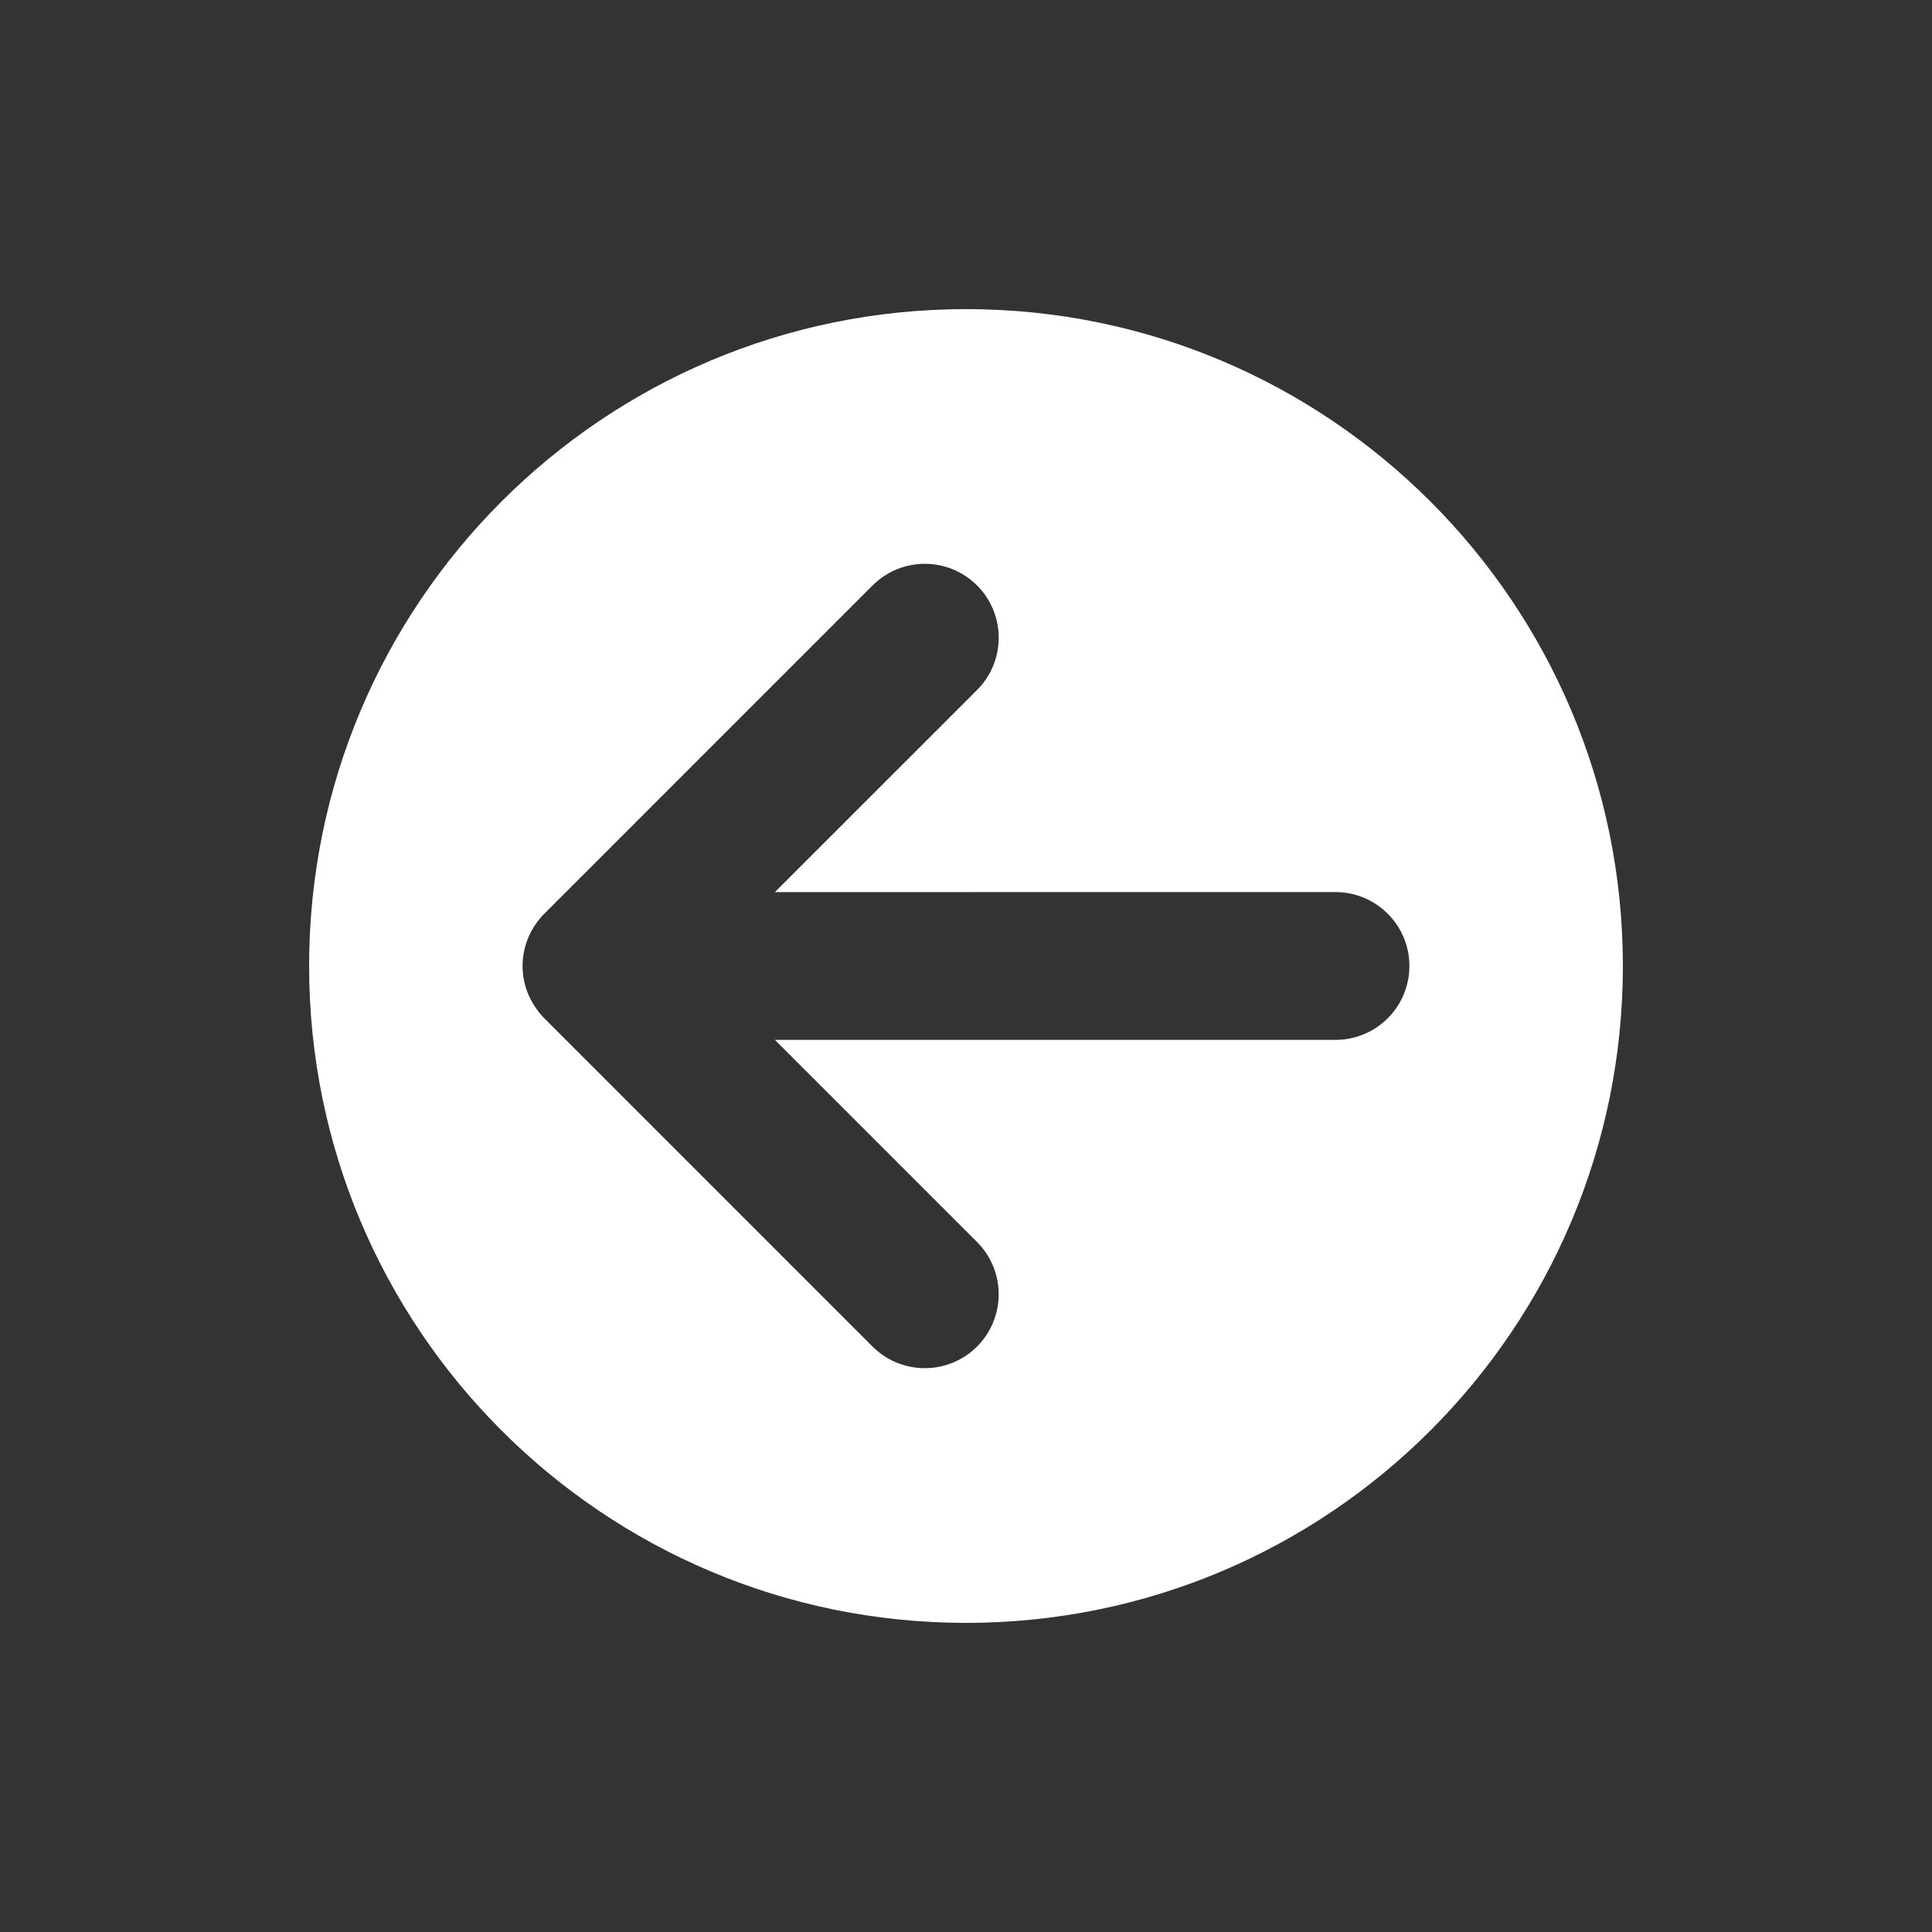 <svg xmlns="http://www.w3.org/2000/svg" xmlns:xlink="http://www.w3.org/1999/xlink" version="1.1" x="0px" y="0px" viewBox="0 0 100 100" enable-background="new 0 0 100 100" xml:space="preserve" aria-hidden="true" width="100px" height="100px" style="fill:url(#CerosGradient_id6f84dafb8);"><rect x="0" y="0" width="100" height="100" fill="#333333" stroke="none"/><defs><linearGradient class="cerosgradient" data-cerosgradient="true" id="CerosGradient_id6f84dafb8" gradientUnits="userSpaceOnUse" x1="50%" y1="100%" x2="50%" y2="0%"><stop offset="0%" stop-color="#FFFFFF"/><stop offset="100%" stop-color="#FFFFFF"/></linearGradient><linearGradient/></defs><g><path d="M84,50.001C83.998,31.222,68.776,16,50,16c-18.778,0-34.001,15.221-34,34.001C16,68.777,31.222,83.999,50.002,84   C68.778,84.001,83.998,68.777,84,50.001z M27.853,47.662c0.033-0.042,0.064-0.088,0.103-0.131c0.063-0.078,0.134-0.155,0.211-0.231   c0.002-0.003,0.006-0.006,0.008-0.008l16.987-16.988c1.496-1.495,3.916-1.495,5.412,0c1.492,1.493,1.492,3.916,0,5.408   L40.109,46.175l29.015-0.001c2.114,0.001,3.827,1.714,3.826,3.826c0.001,2.111-1.712,3.824-3.826,3.824H40.108l10.463,10.463   c1.494,1.492,1.494,3.916,0,5.411c-1.494,1.491-3.914,1.491-5.408,0L28.172,52.705c-0.083-0.081-0.154-0.16-0.221-0.244   c-0.03-0.033-0.058-0.069-0.086-0.104c-0.021-0.027-0.045-0.058-0.062-0.088c-0.472-0.634-0.753-1.416-0.755-2.269   c0.002-0.855,0.283-1.638,0.755-2.276C27.818,47.703,27.837,47.685,27.853,47.662z" style="fill:url(#CerosGradient_id6f84dafb8);"/></g></svg>